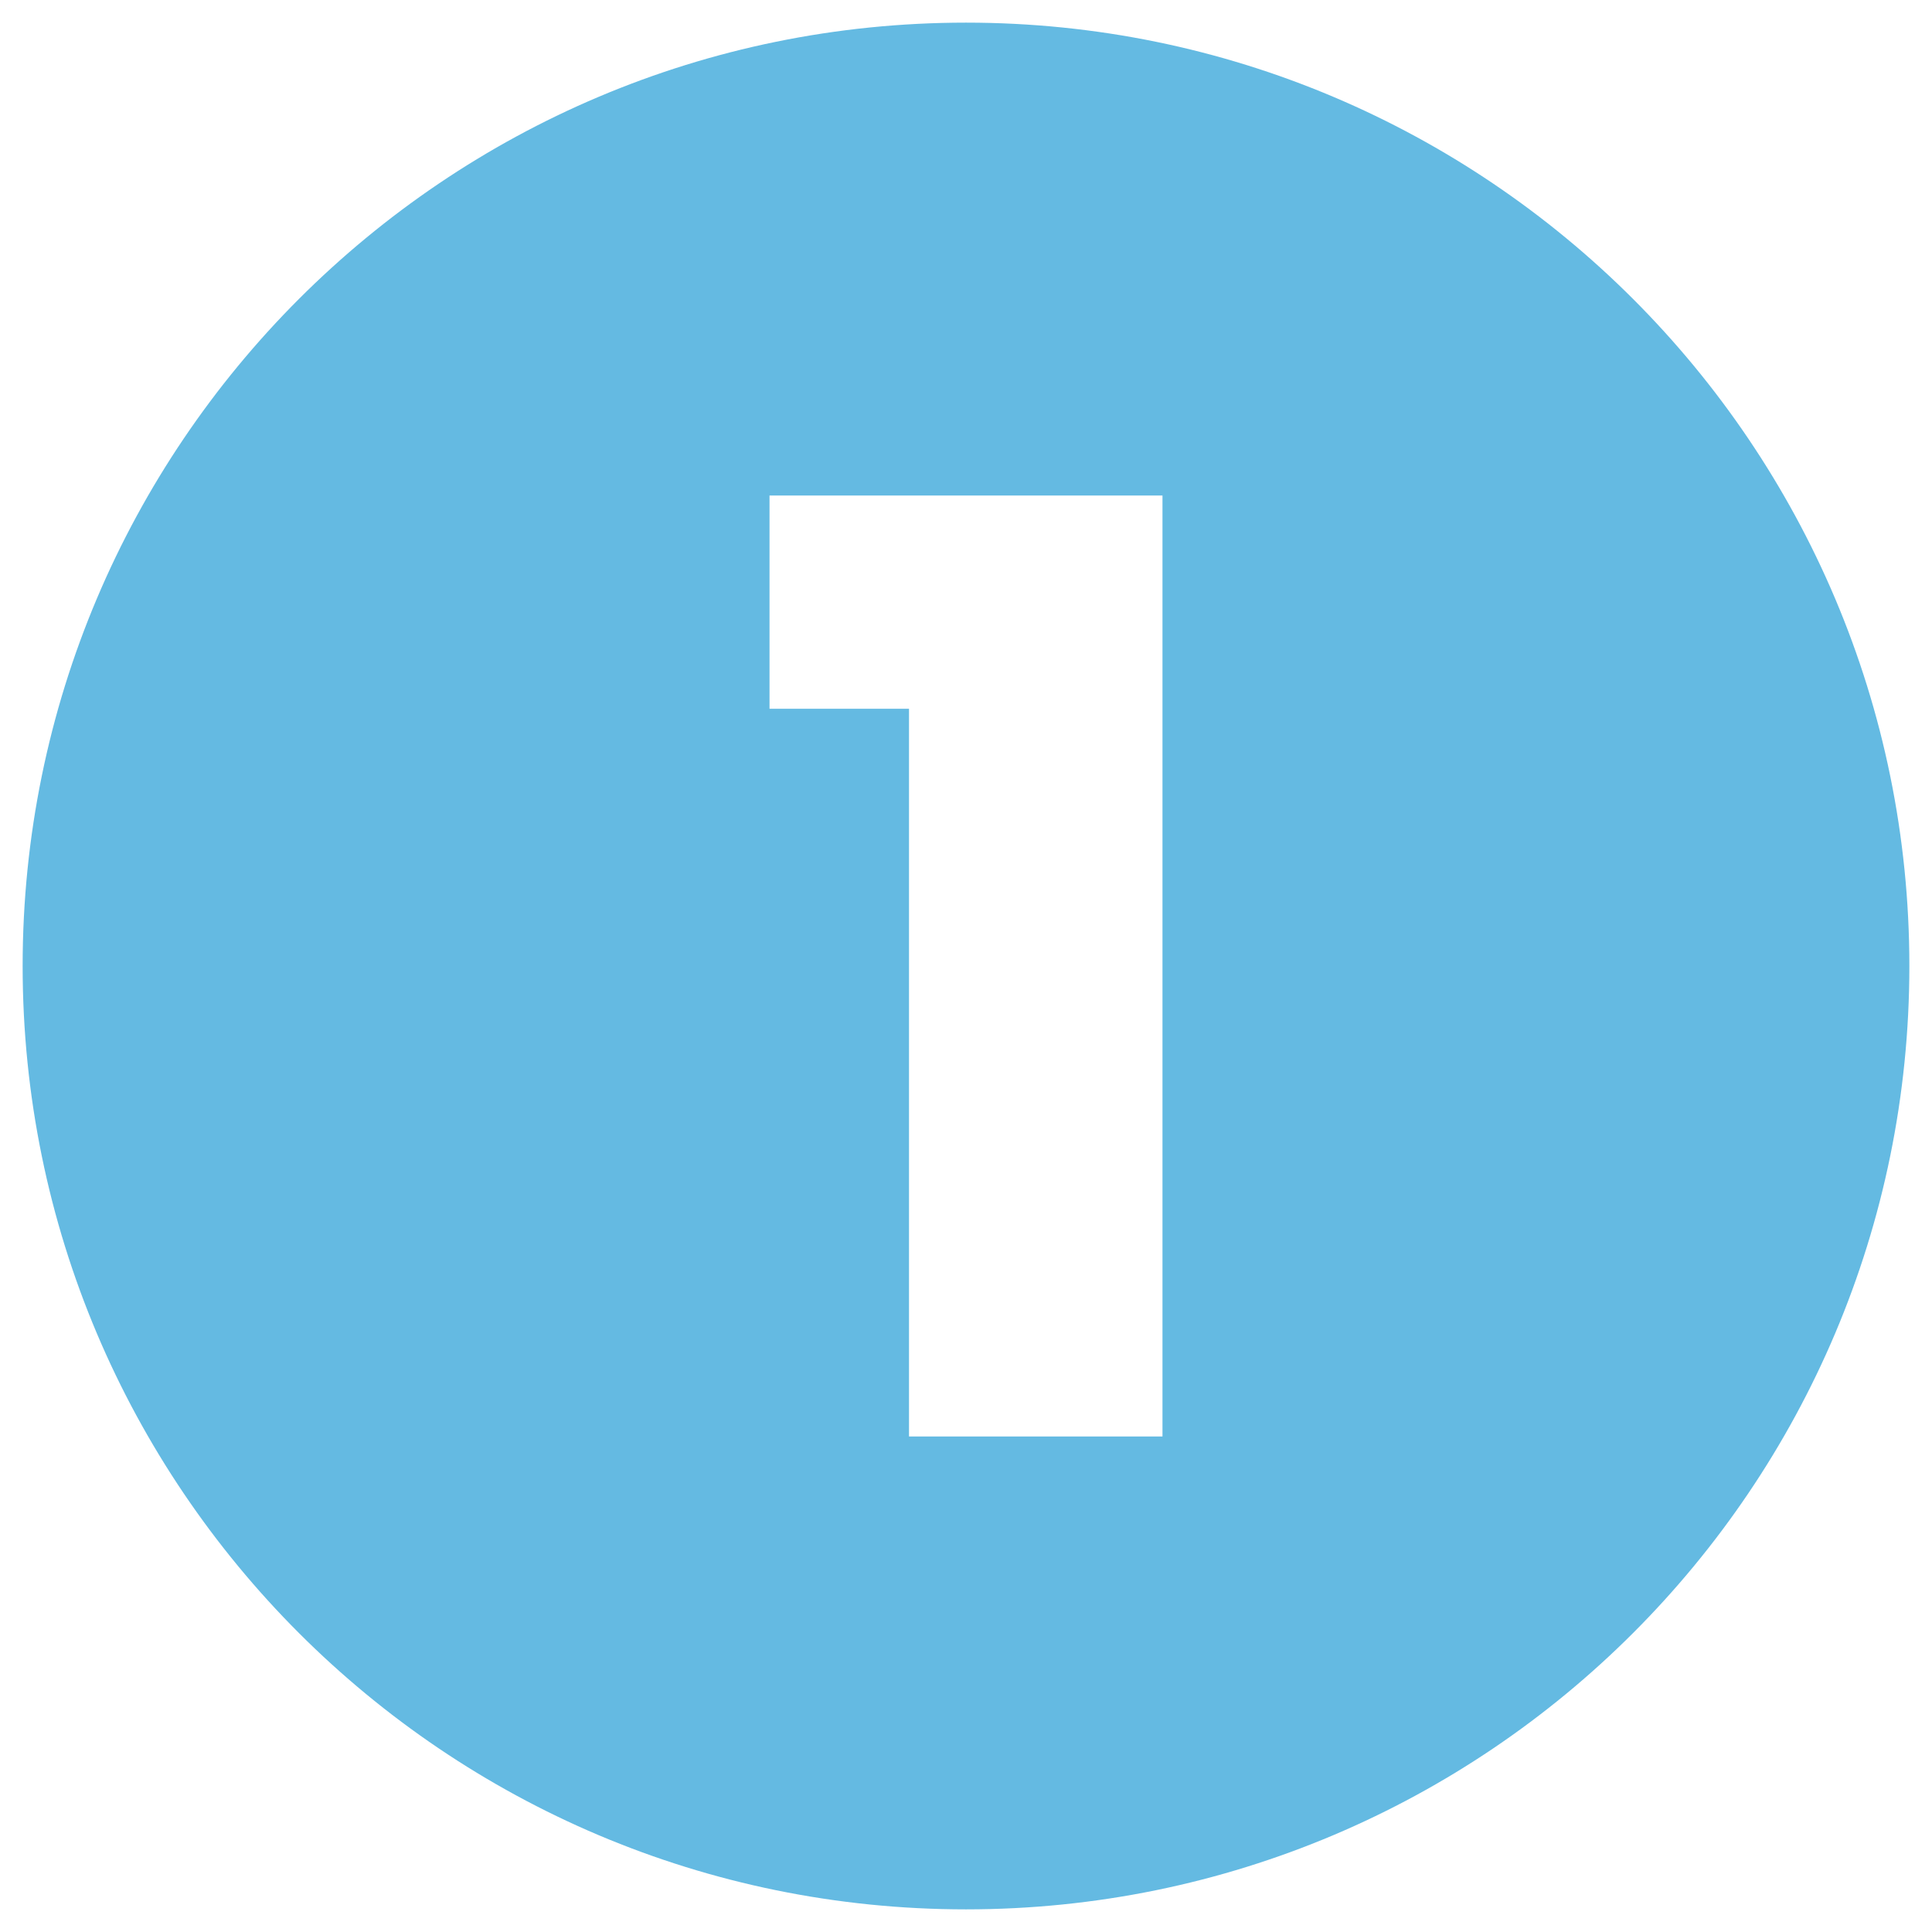<svg width="60" height="60" viewBox="0 0 60 60" fill="none" xmlns="http://www.w3.org/2000/svg">
<path d="M30 0.703C13.82 0.703 0.703 13.82 0.703 30C0.703 46.18 13.82 59.297 30 59.297C46.18 59.297 59.297 46.18 59.297 30C59.297 13.82 46.18 0.703 30 0.703ZM36.102 44.612H28.23V22.011H23.898V15.388H36.102V44.612Z" fill="#64BAE2"/>
</svg>
